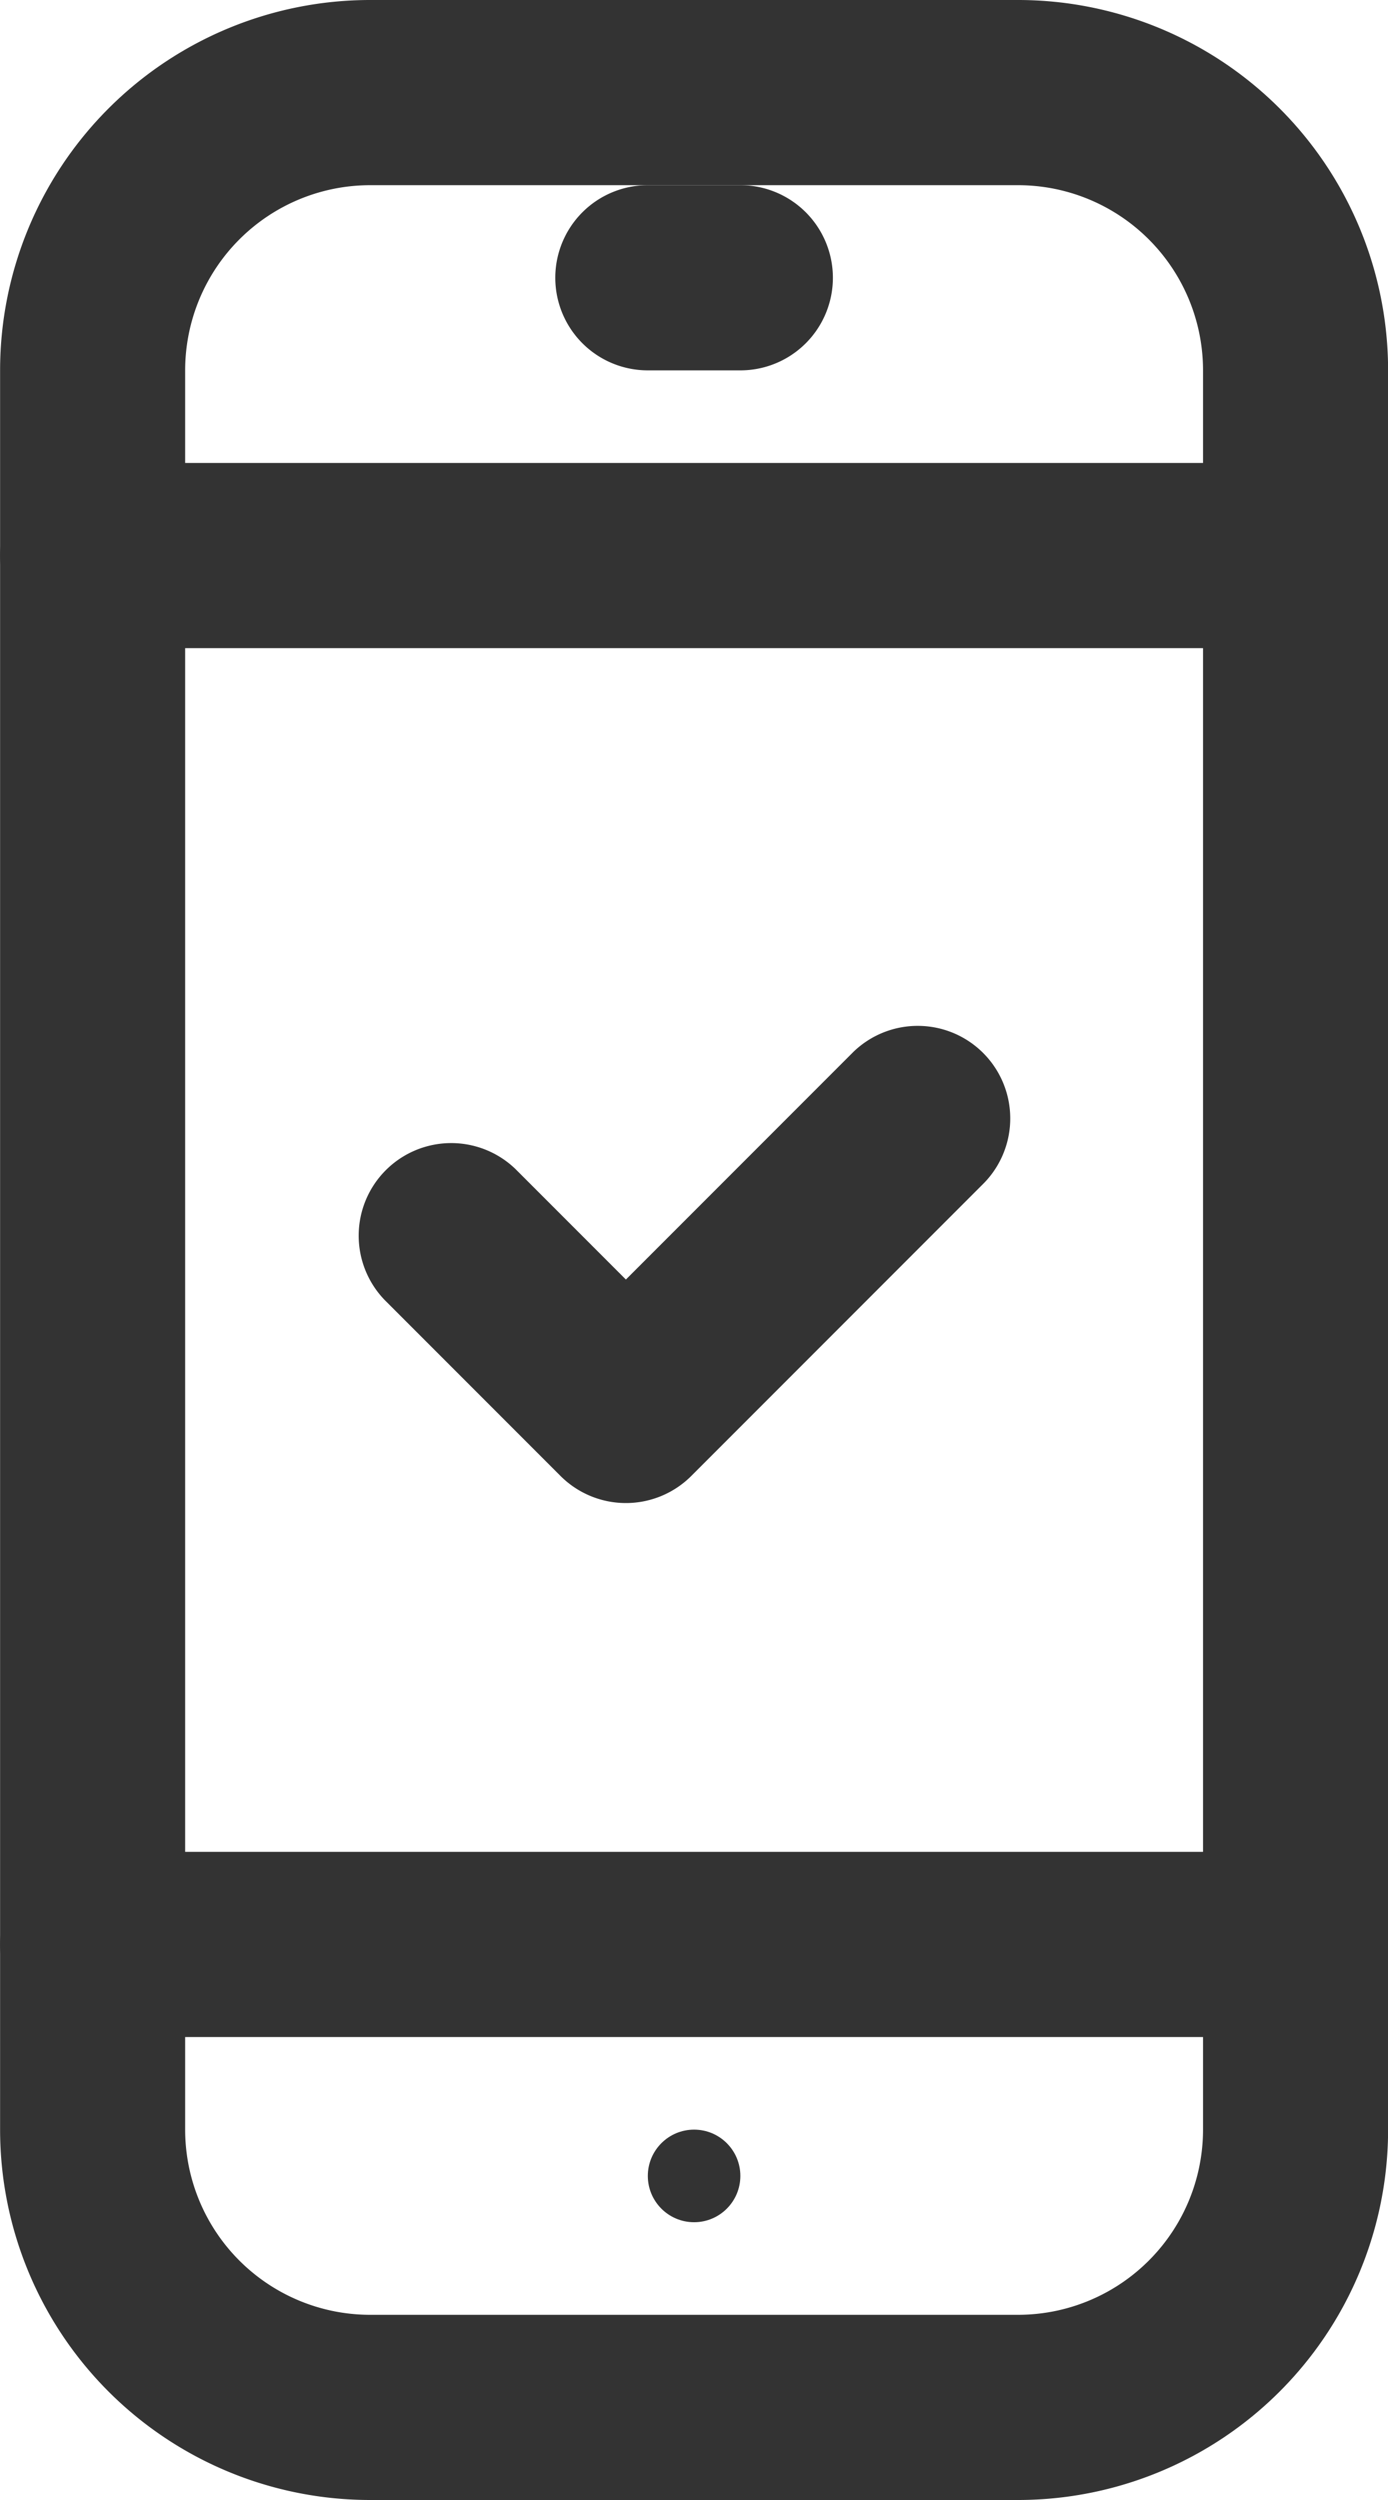 <svg xmlns="http://www.w3.org/2000/svg" width="15" height="27" viewBox="0 0 15 27"><g transform="translate(-12.688 -3.332)"><path d="M21.9,26.166a1,1,0,0,1-.707-.293l-1.9-1.9a1,1,0,0,1,1.414-1.414L21.9,23.752l2.459-2.459a1,1,0,0,1,1.414,1.414l-3.166,3.166A1,1,0,0,1,21.9,26.166Z" transform="translate(-2.448 -6.601)" fill="#333"/><path d="M13,1H0A1,1,0,0,1-1,0,1,1,0,0,1,0-1H13a1,1,0,0,1,1,1A1,1,0,0,1,13,1Z" transform="translate(13.689 24.332)" fill="#333"/><path d="M13,1H0A1,1,0,0,1-1,0,1,1,0,0,1,0-1H13a1,1,0,0,1,1,1A1,1,0,0,1,13,1Z" transform="translate(13.689 9.332)" fill="#333"/><path d="M1,1H0A1,1,0,0,1-1,0,1,1,0,0,1,0-1H1A1,1,0,0,1,2,0,1,1,0,0,1,1,1Z" transform="translate(19.689 6.332)" fill="#333"/><path d="M3-1h7a4,4,0,0,1,4,4V22a4,4,0,0,1-4,4H3a4,4,0,0,1-4-4V3A4,4,0,0,1,3-1Zm7,25a2,2,0,0,0,2-2V3a2,2,0,0,0-2-2H3A2,2,0,0,0,1,3V22a2,2,0,0,0,2,2Z" transform="translate(13.689 4.332)" fill="#333"/><circle cx="0.5" cy="0.5" r="0.5" transform="translate(19.689 26.332)" fill="#333"/></g></svg>